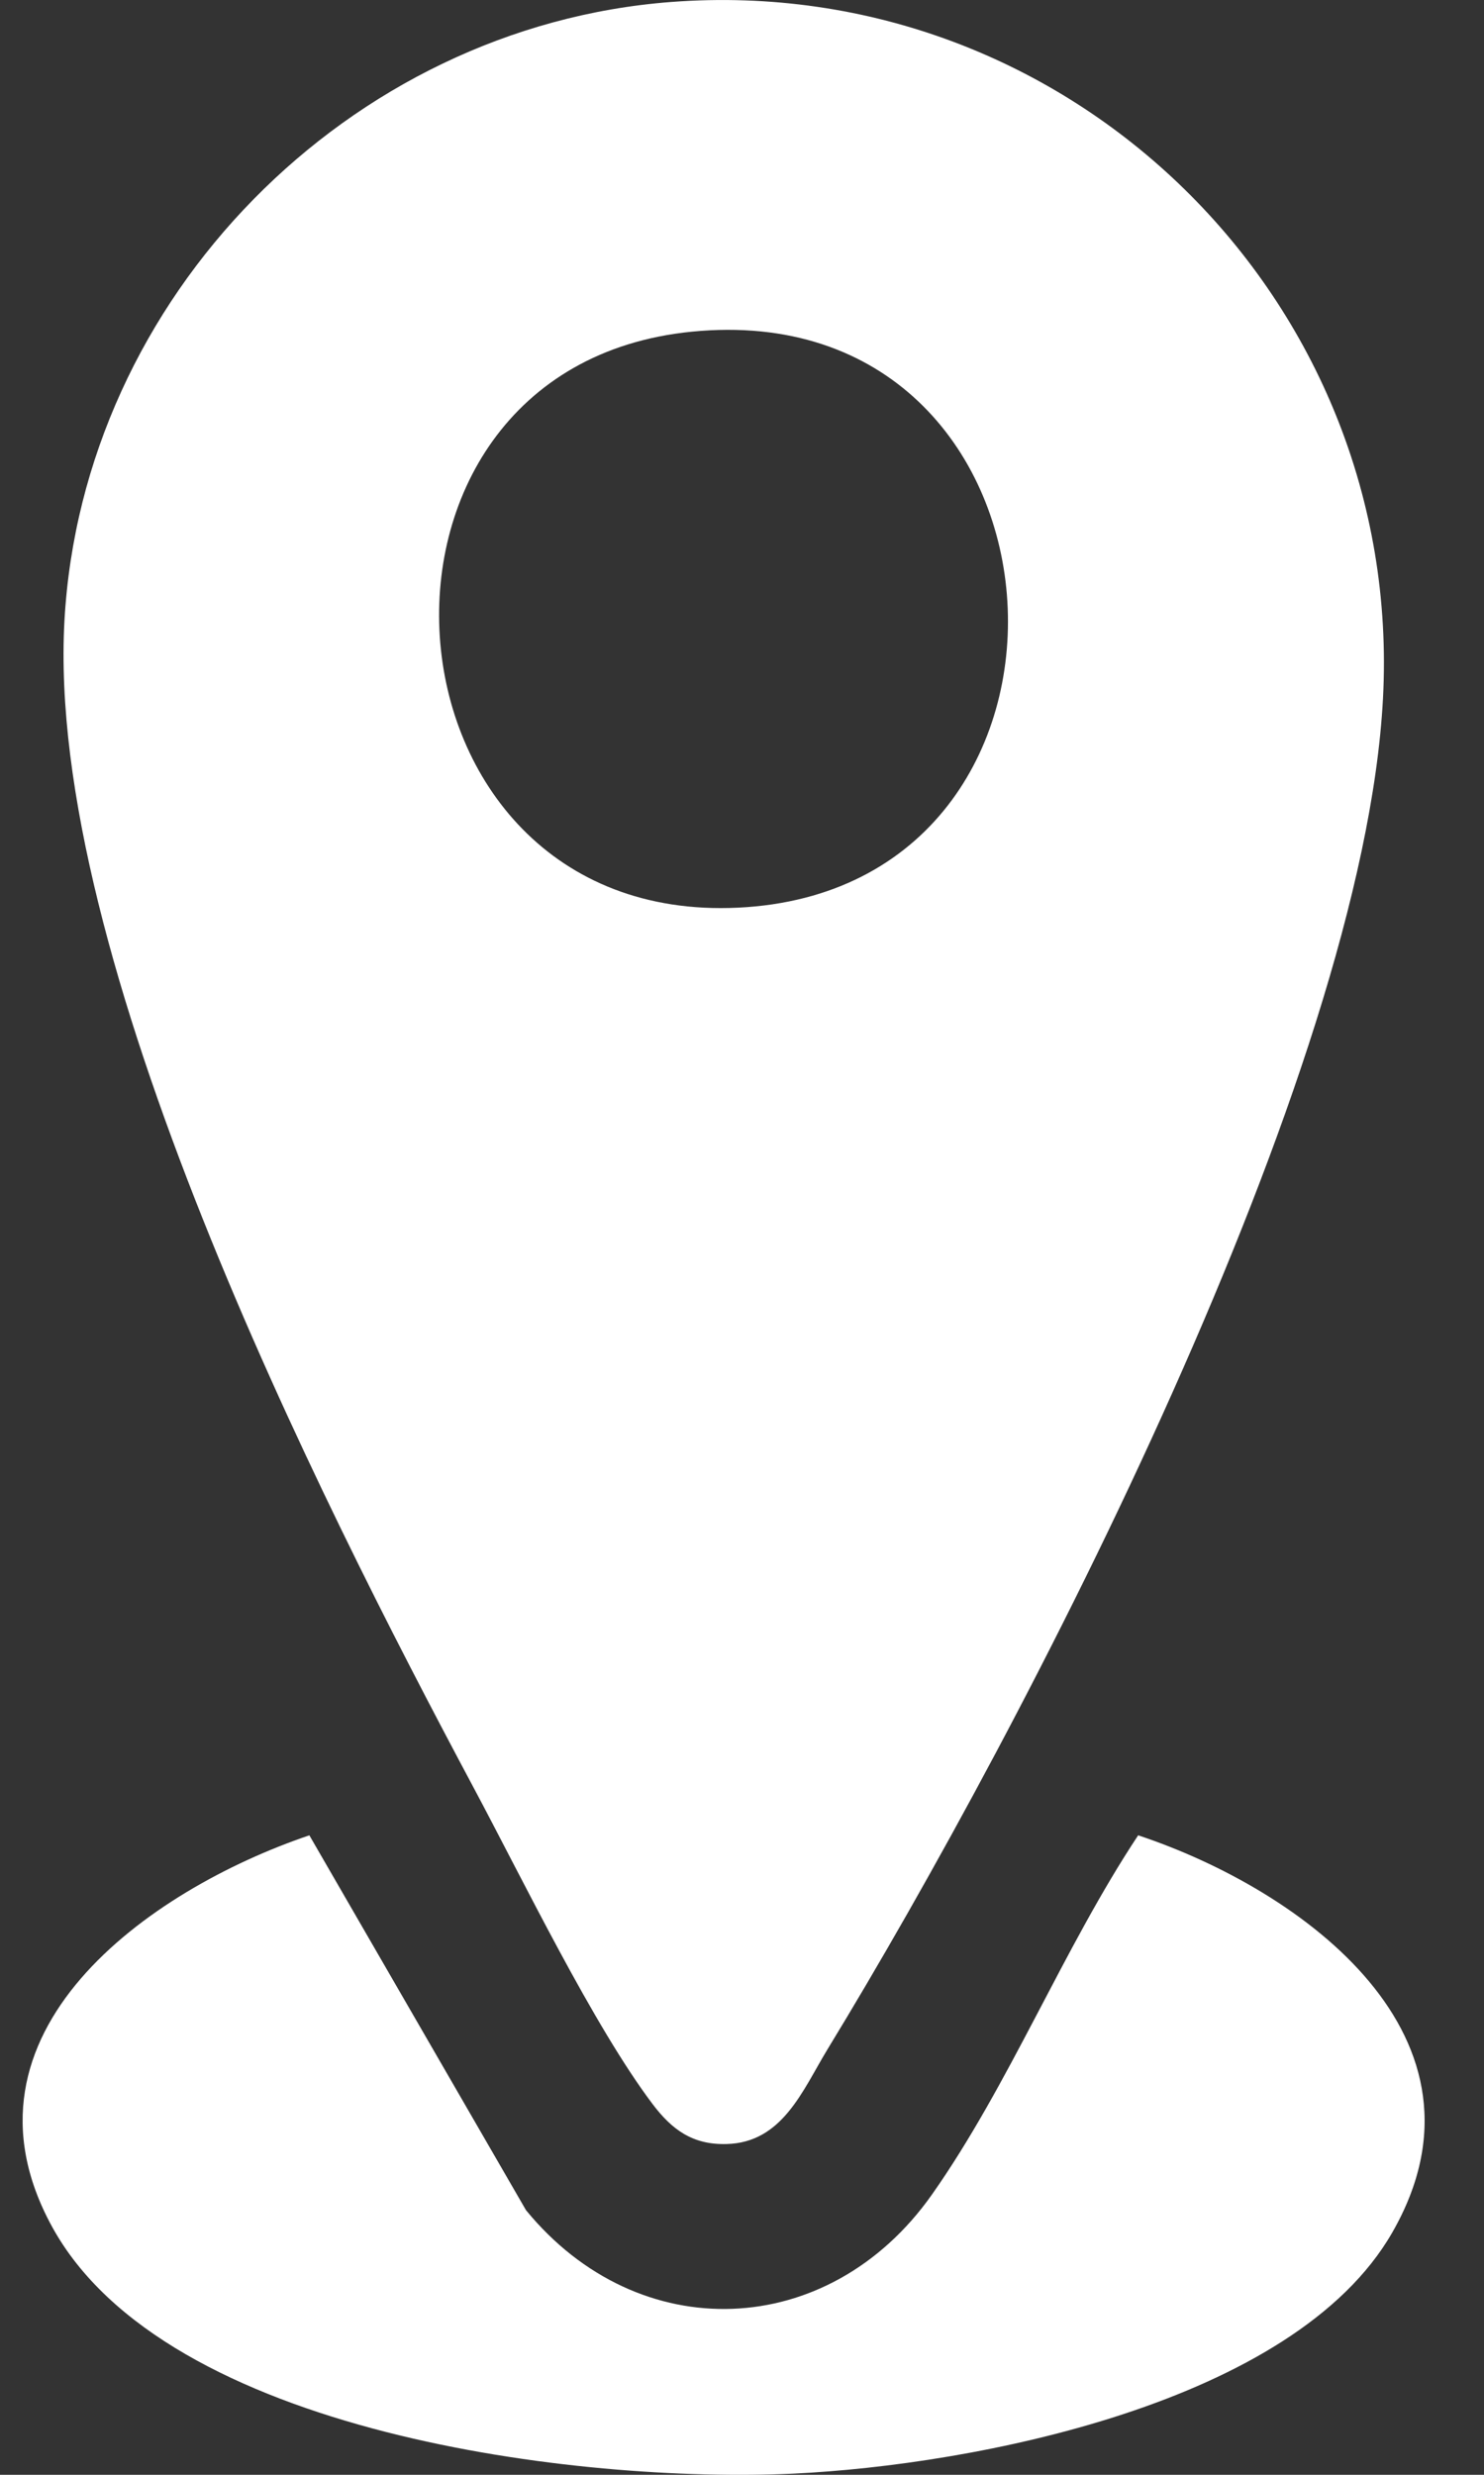 <svg width="24" height="40" viewBox="0 0 24 40" fill="none" xmlns="http://www.w3.org/2000/svg">
<rect x="0" y="0" width="24" height="40" fill="#333333" stroke="none"/>
<g id="pin icon">
<path id="Vector" d="M10.854 0.032C17.302 -0.46 22.709 4.843 22.366 11.293C22.044 17.367 16.606 27.841 13.384 33.121C12.978 33.788 12.655 34.633 11.747 34.654C11.2 34.668 10.865 34.42 10.554 34.008C9.596 32.739 8.451 30.374 7.665 28.904C5.098 24.103 0.744 15.453 1.042 10.038C1.33 4.806 5.637 0.429 10.854 0.032ZM11.187 5.361C5.269 5.948 5.965 15.101 12.077 14.662C18.152 14.225 17.517 4.732 11.187 5.361Z" fill="white"/>
<path id="Vector_2" d="M5.003 29.664L8.506 35.722C10.328 37.949 13.405 37.832 15.07 35.473C16.321 33.699 17.2 31.483 18.407 29.664C21.078 30.551 24.327 32.936 22.514 36.088C20.928 38.844 15.764 39.842 12.832 39.981C9.394 40.141 2.674 39.354 0.837 35.981C-0.865 32.858 2.398 30.546 5.003 29.664Z" fill="white"/>
</g>
</svg>
